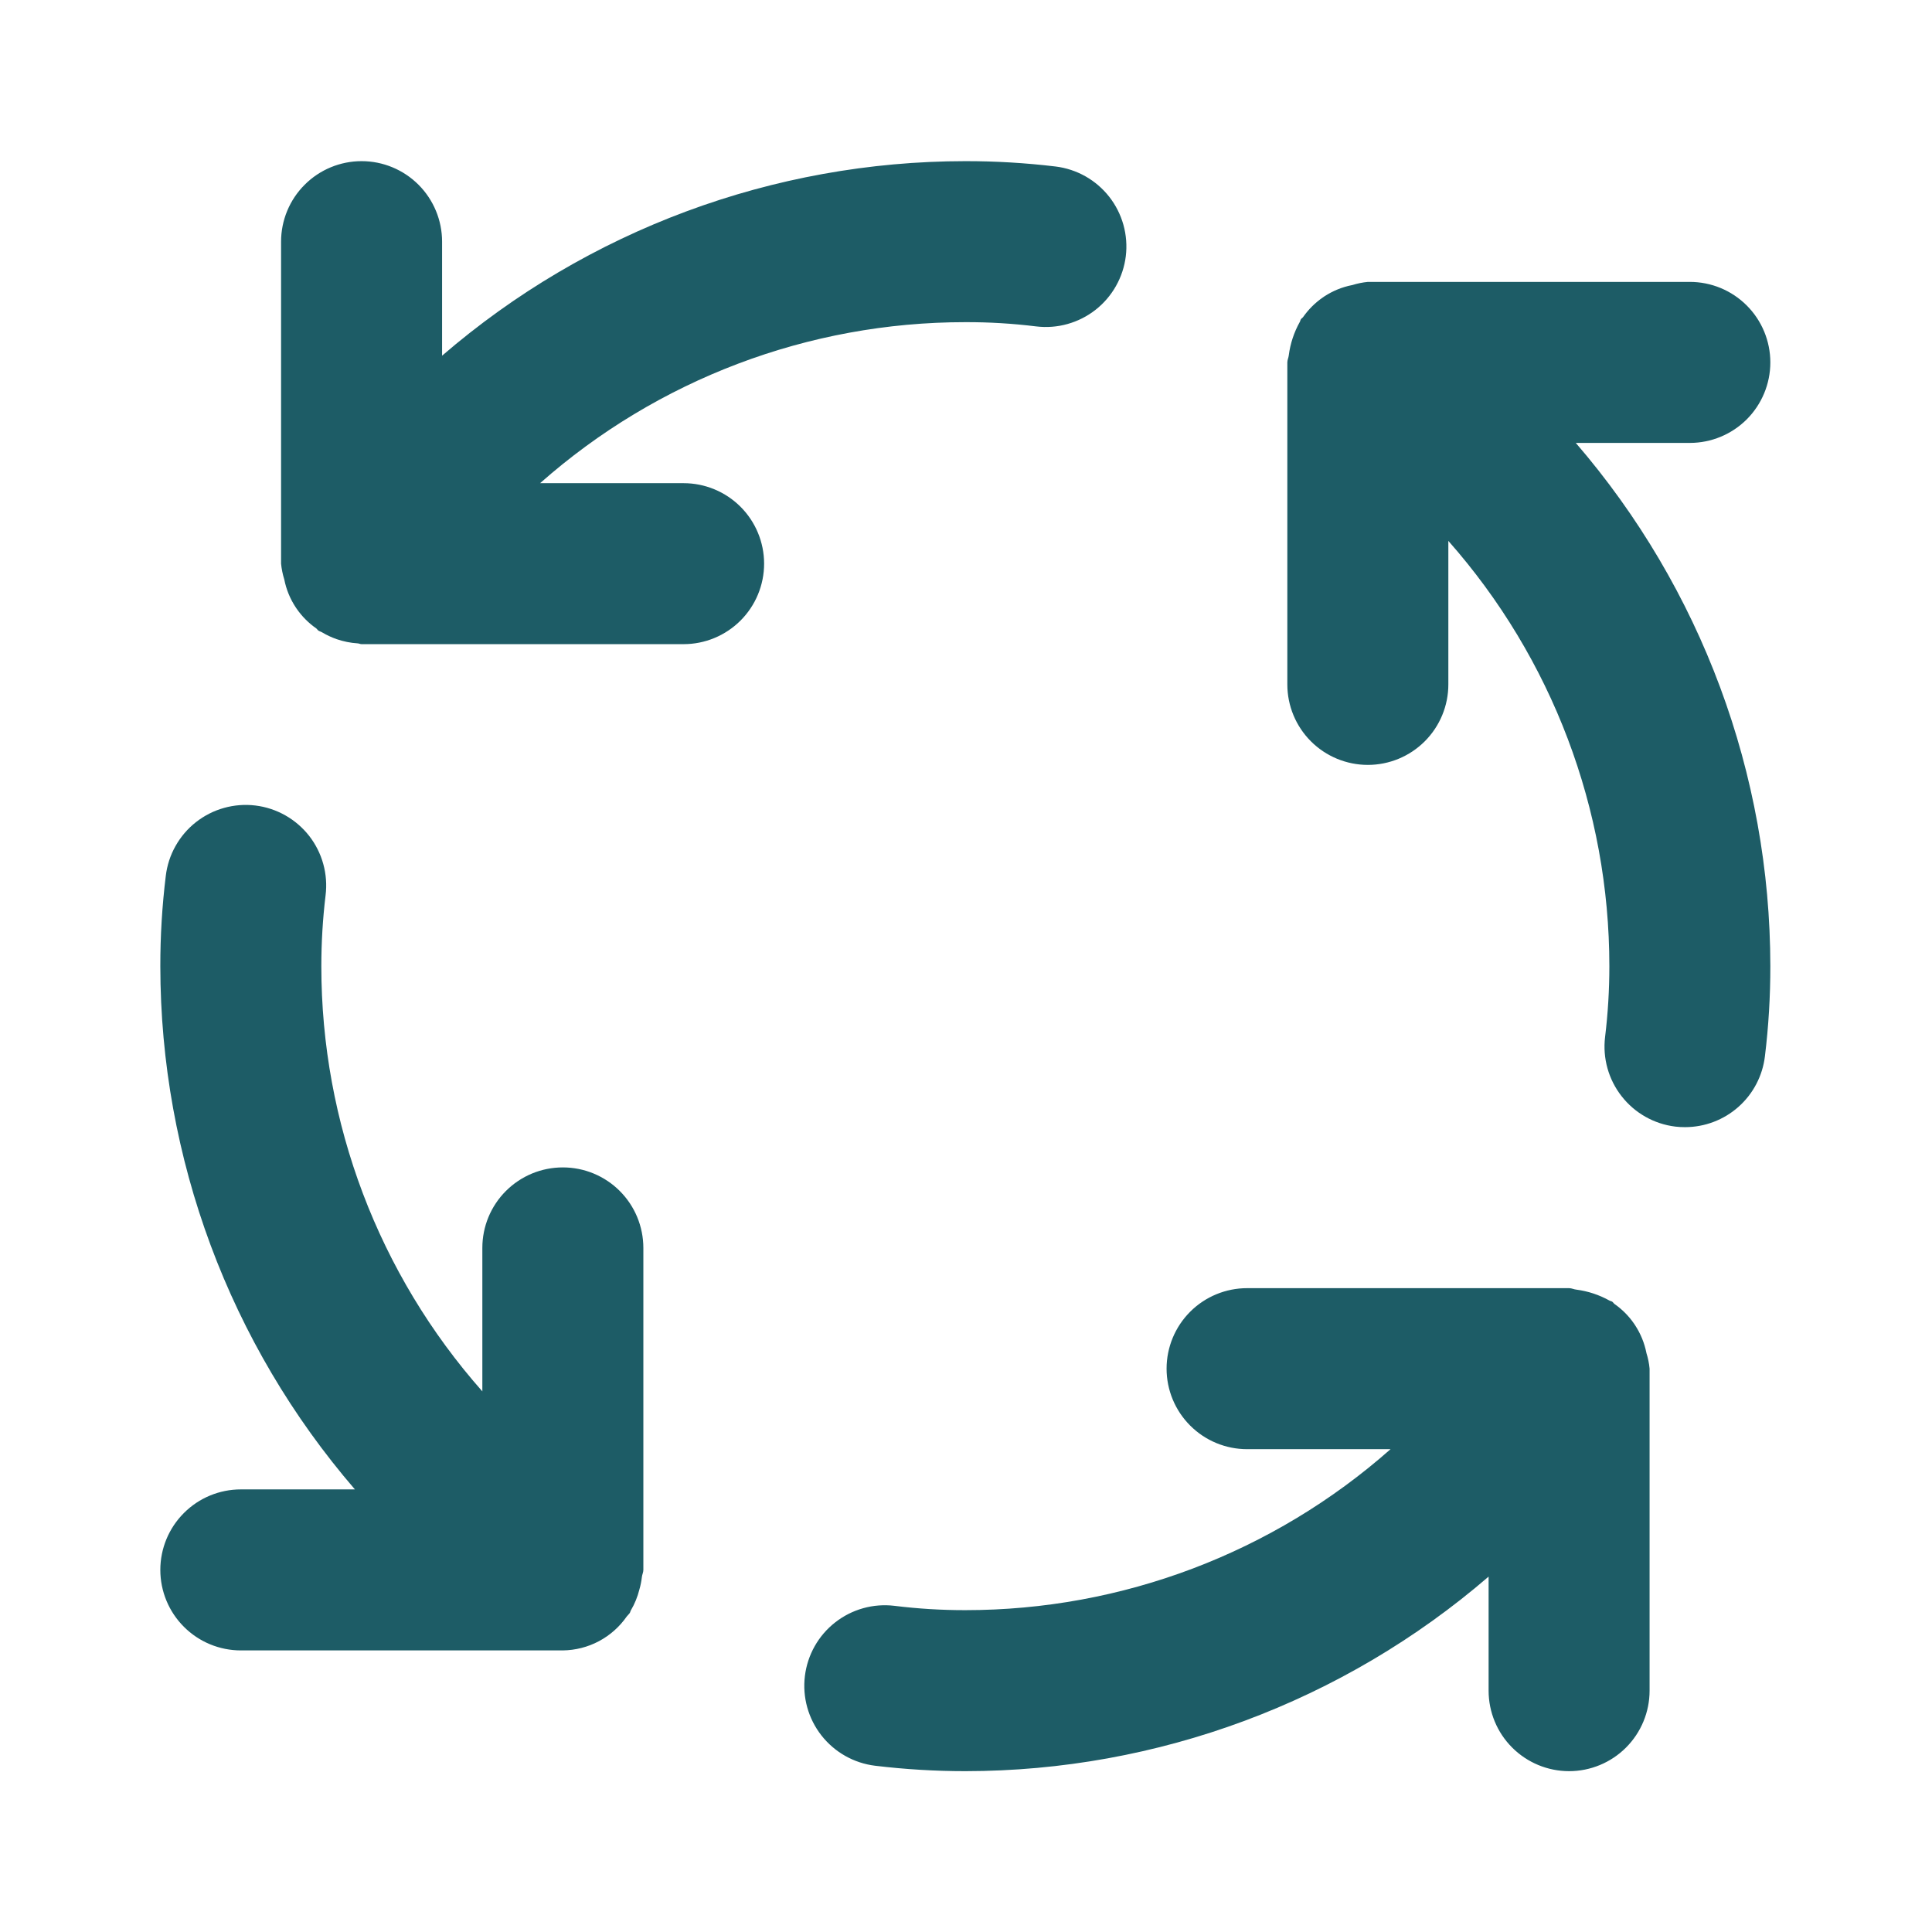 <svg xmlns="http://www.w3.org/2000/svg" width="56" height="56" viewBox="0 0 56 56" fill="none">
  <path d="M16.314 33.838C16.008 33.838 15.704 33.898 15.421 34.015C15.138 34.133 14.881 34.304 14.664 34.521C14.447 34.738 14.275 34.995 14.158 35.278C14.041 35.561 13.981 35.865 13.981 36.171V40.33C10.973 36.929 9.313 32.545 9.314 28.005C9.314 27.318 9.355 26.633 9.437 25.952C9.475 25.647 9.452 25.338 9.37 25.042C9.288 24.746 9.149 24.469 8.96 24.227C8.771 23.986 8.536 23.784 8.269 23.633C8.001 23.482 7.707 23.385 7.402 23.348C7.097 23.311 6.788 23.335 6.493 23.418C6.197 23.5 5.921 23.641 5.679 23.831C5.438 24.02 5.237 24.256 5.087 24.524C4.936 24.791 4.841 25.086 4.805 25.391C4.699 26.258 4.646 27.131 4.647 28.005C4.651 33.572 6.652 38.954 10.287 43.171H6.981C6.362 43.171 5.768 43.417 5.331 43.855C4.893 44.292 4.647 44.886 4.647 45.505C4.647 46.123 4.893 46.717 5.331 47.154C5.768 47.592 6.362 47.838 6.981 47.838H16.314C16.679 47.833 17.038 47.742 17.36 47.571C17.682 47.399 17.959 47.154 18.167 46.854C18.194 46.818 18.229 46.791 18.254 46.753C18.27 46.73 18.27 46.703 18.285 46.679C18.396 46.491 18.479 46.288 18.532 46.076C18.567 45.957 18.591 45.836 18.605 45.713C18.612 45.641 18.648 45.578 18.648 45.505V36.171C18.648 35.865 18.587 35.561 18.47 35.278C18.353 34.995 18.181 34.738 17.964 34.521C17.748 34.304 17.49 34.133 17.207 34.015C16.924 33.898 16.621 33.838 16.314 33.838ZM19.814 14.005H15.655C19.057 10.997 23.44 9.337 27.981 9.338C28.667 9.336 29.352 9.377 30.033 9.461C30.337 9.498 30.646 9.475 30.941 9.392C31.236 9.31 31.512 9.17 31.754 8.981C31.995 8.792 32.197 8.557 32.347 8.29C32.498 8.023 32.595 7.729 32.632 7.425C32.669 7.121 32.645 6.812 32.563 6.517C32.48 6.221 32.341 5.945 32.152 5.704C31.963 5.463 31.728 5.261 31.461 5.11C31.194 4.96 30.9 4.863 30.596 4.826C29.728 4.722 28.855 4.67 27.981 4.671C22.413 4.674 17.031 6.675 12.814 10.31V7.005C12.814 6.386 12.568 5.792 12.131 5.355C11.693 4.917 11.1 4.671 10.481 4.671C9.862 4.671 9.268 4.917 8.831 5.355C8.393 5.792 8.147 6.386 8.147 7.005V16.338C8.162 16.492 8.193 16.645 8.239 16.792L8.24 16.795C8.296 17.082 8.408 17.356 8.569 17.6L8.596 17.64C8.75 17.864 8.943 18.058 9.166 18.214C9.192 18.233 9.204 18.262 9.231 18.279C9.264 18.302 9.302 18.308 9.336 18.329C9.468 18.408 9.609 18.474 9.754 18.525C9.952 18.593 10.157 18.635 10.365 18.648C10.406 18.65 10.44 18.671 10.481 18.671H19.814C20.433 18.671 21.026 18.425 21.464 17.988C21.902 17.55 22.148 16.957 22.148 16.338C22.148 15.719 21.902 15.126 21.464 14.688C21.026 14.251 20.433 14.005 19.814 14.005V14.005ZM47.722 39.214C47.665 38.927 47.553 38.654 47.392 38.409L47.366 38.37C47.212 38.145 47.018 37.951 46.795 37.795C46.77 37.776 46.757 37.747 46.731 37.73C46.705 37.713 46.675 37.713 46.65 37.697C46.354 37.532 46.03 37.425 45.694 37.381C45.62 37.374 45.556 37.338 45.481 37.338H36.148C35.529 37.338 34.935 37.584 34.498 38.021C34.06 38.459 33.814 39.052 33.814 39.671C33.814 40.29 34.06 40.883 34.498 41.321C34.935 41.759 35.529 42.005 36.148 42.005H40.306C36.905 45.012 32.521 46.672 27.981 46.671C27.295 46.672 26.61 46.63 25.929 46.546C25.314 46.471 24.695 46.644 24.208 47.026C23.72 47.407 23.405 47.967 23.33 48.582C23.255 49.196 23.428 49.816 23.81 50.303C24.192 50.79 24.751 51.106 25.366 51.181C26.234 51.285 27.107 51.338 27.981 51.338C33.548 51.335 38.93 49.334 43.148 45.699V49.005C43.148 49.623 43.393 50.217 43.831 50.654C44.269 51.092 44.862 51.338 45.481 51.338C46.1 51.338 46.693 51.092 47.131 50.654C47.568 50.217 47.814 49.623 47.814 49.005V39.671C47.8 39.517 47.769 39.365 47.722 39.217L47.722 39.214ZM48.981 12.838C49.6 12.838 50.193 12.592 50.631 12.155C51.068 11.717 51.314 11.123 51.314 10.505C51.314 9.886 51.068 9.292 50.631 8.855C50.193 8.417 49.6 8.171 48.981 8.171H39.648C39.496 8.186 39.346 8.216 39.2 8.262L39.184 8.265C38.901 8.321 38.631 8.432 38.389 8.59L38.344 8.621C38.12 8.775 37.927 8.968 37.771 9.19C37.753 9.215 37.725 9.228 37.707 9.254C37.691 9.279 37.69 9.308 37.674 9.334C37.508 9.632 37.4 9.958 37.356 10.297C37.349 10.369 37.314 10.431 37.314 10.505V19.838C37.314 20.457 37.56 21.05 37.998 21.488C38.435 21.925 39.029 22.171 39.648 22.171C40.266 22.171 40.86 21.925 41.297 21.488C41.735 21.05 41.981 20.457 41.981 19.838V15.678C44.988 19.08 46.648 23.464 46.648 28.005C46.648 28.691 46.607 29.376 46.524 30.058C46.45 30.672 46.623 31.29 47.005 31.777C47.386 32.264 47.945 32.58 48.559 32.655C48.654 32.666 48.749 32.672 48.844 32.671C49.414 32.67 49.964 32.461 50.39 32.083C50.816 31.705 51.089 31.184 51.157 30.618C51.263 29.751 51.315 28.878 51.314 28.005C51.311 22.437 49.31 17.055 45.675 12.838H48.981Z" fill="#1D5C66"/>
</svg>
